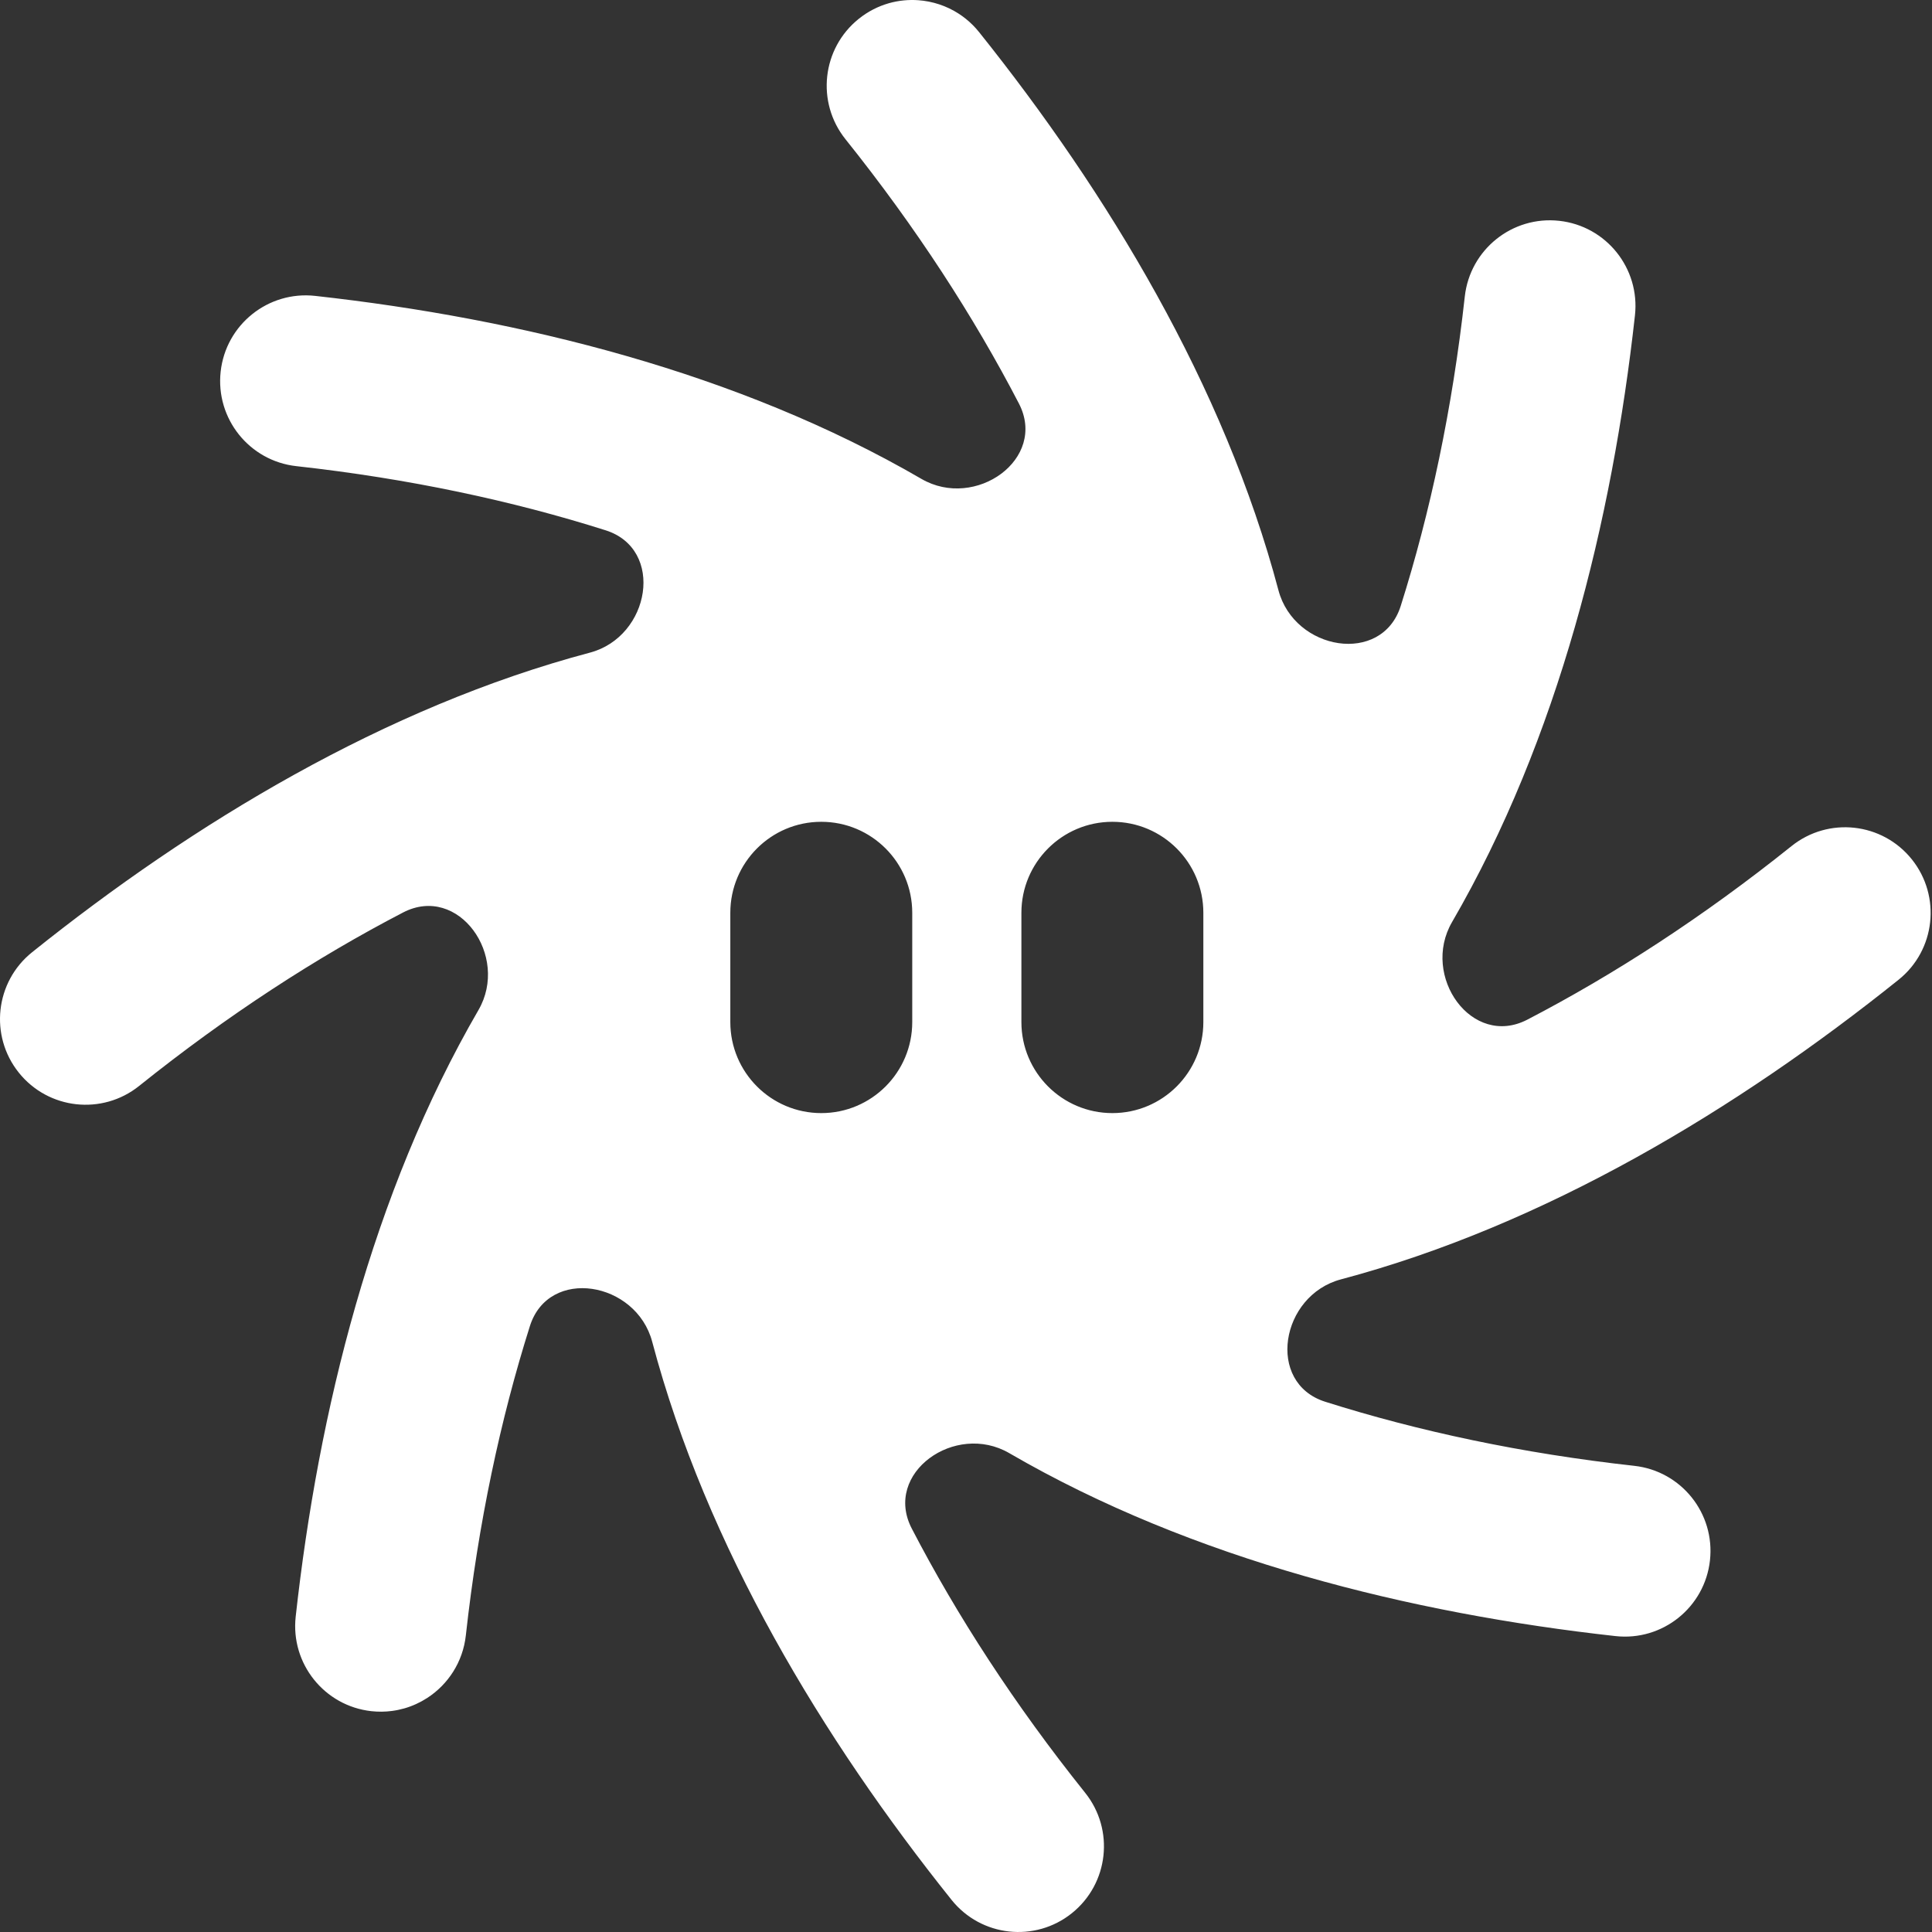 <svg xmlns="http://www.w3.org/2000/svg" width="80" height="80" viewBox="0 0 80 80" fill="none">
    <rect x="0" y="0" width="80" height="80" fill="#333333" stroke="none"/>
    <path fill-rule="evenodd" clip-rule="evenodd" d="M25.076 21.958C27.543 22.739 26.929 26.36 24.428 27.024C15.95 29.275 7.983 34.097 1.329 39.43C-0.199 40.655 -0.446 42.886 0.778 44.415C2.001 45.944 4.232 46.191 5.76 44.967C9.418 42.035 13.106 39.646 16.689 37.785C18.985 36.592 21.11 39.587 19.811 41.826C15.407 49.416 13.181 58.46 12.244 66.941C12.028 68.887 13.431 70.64 15.377 70.856C15.667 70.888 15.953 70.883 16.231 70.847C16.405 70.824 16.576 70.788 16.742 70.741C17.081 70.644 17.401 70.496 17.693 70.307C18.554 69.748 19.167 68.821 19.289 67.721C19.804 63.06 20.724 58.761 21.942 54.91C22.723 52.441 26.342 53.056 27.006 55.558C29.255 64.041 34.074 72.012 39.402 78.67C40.625 80.199 42.856 80.446 44.383 79.222C45.911 77.997 46.158 75.766 44.935 74.237C42.003 70.574 39.615 66.88 37.754 63.293C36.562 60.995 39.554 58.87 41.791 60.171C49.377 64.58 58.416 66.808 66.894 67.747C68.839 67.962 70.591 66.559 70.806 64.612C71.021 62.664 69.619 60.913 67.673 60.697C63.017 60.182 58.723 59.262 54.876 58.044C52.409 57.264 53.024 53.64 55.525 52.976C64 50.724 71.965 45.9 78.615 40.57C80.143 39.346 80.389 37.114 79.166 35.585C77.943 34.056 75.712 33.809 74.184 35.034C70.522 37.968 66.83 40.359 63.244 42.221C60.948 43.413 58.826 40.421 60.125 38.183C64.533 30.591 66.761 21.546 67.7 13.059C67.915 11.112 66.513 9.359 64.567 9.144C62.621 8.928 60.87 10.332 60.654 12.278C60.139 16.94 59.219 21.24 58.001 25.091C57.221 27.559 53.602 26.945 52.938 24.442C50.689 15.96 45.871 7.989 40.542 1.33C40.376 1.122 40.191 0.939 39.992 0.779C39.897 0.702 39.799 0.632 39.697 0.566C39.191 0.239 38.615 0.052 38.028 0.009C37.621 -0.02 37.209 0.02 36.811 0.132C36.368 0.258 35.942 0.472 35.56 0.779C34.033 2.003 33.786 4.235 35.009 5.764C37.941 9.426 40.329 13.12 42.19 16.707C43.382 19.005 40.39 21.13 38.153 19.829C30.567 15.42 21.528 13.191 13.049 12.252C11.104 12.037 9.352 13.44 9.137 15.387C8.922 17.335 10.325 19.087 12.27 19.302C16.93 19.817 21.227 20.738 25.076 21.958ZM49.828 37.798C49.828 35.716 48.142 34.029 46.061 34.029C43.981 34.029 42.294 35.716 42.294 37.798V42.322C42.294 44.403 43.981 46.091 46.061 46.091C48.142 46.091 49.828 44.403 49.828 42.322V37.798ZM34.007 34.029C36.088 34.029 37.774 35.716 37.774 37.798V42.322C37.774 44.403 36.088 46.091 34.007 46.091C31.927 46.091 30.241 44.403 30.241 42.322V37.798C30.241 35.716 31.927 34.029 34.007 34.029Z" fill="white"/>
</svg>

